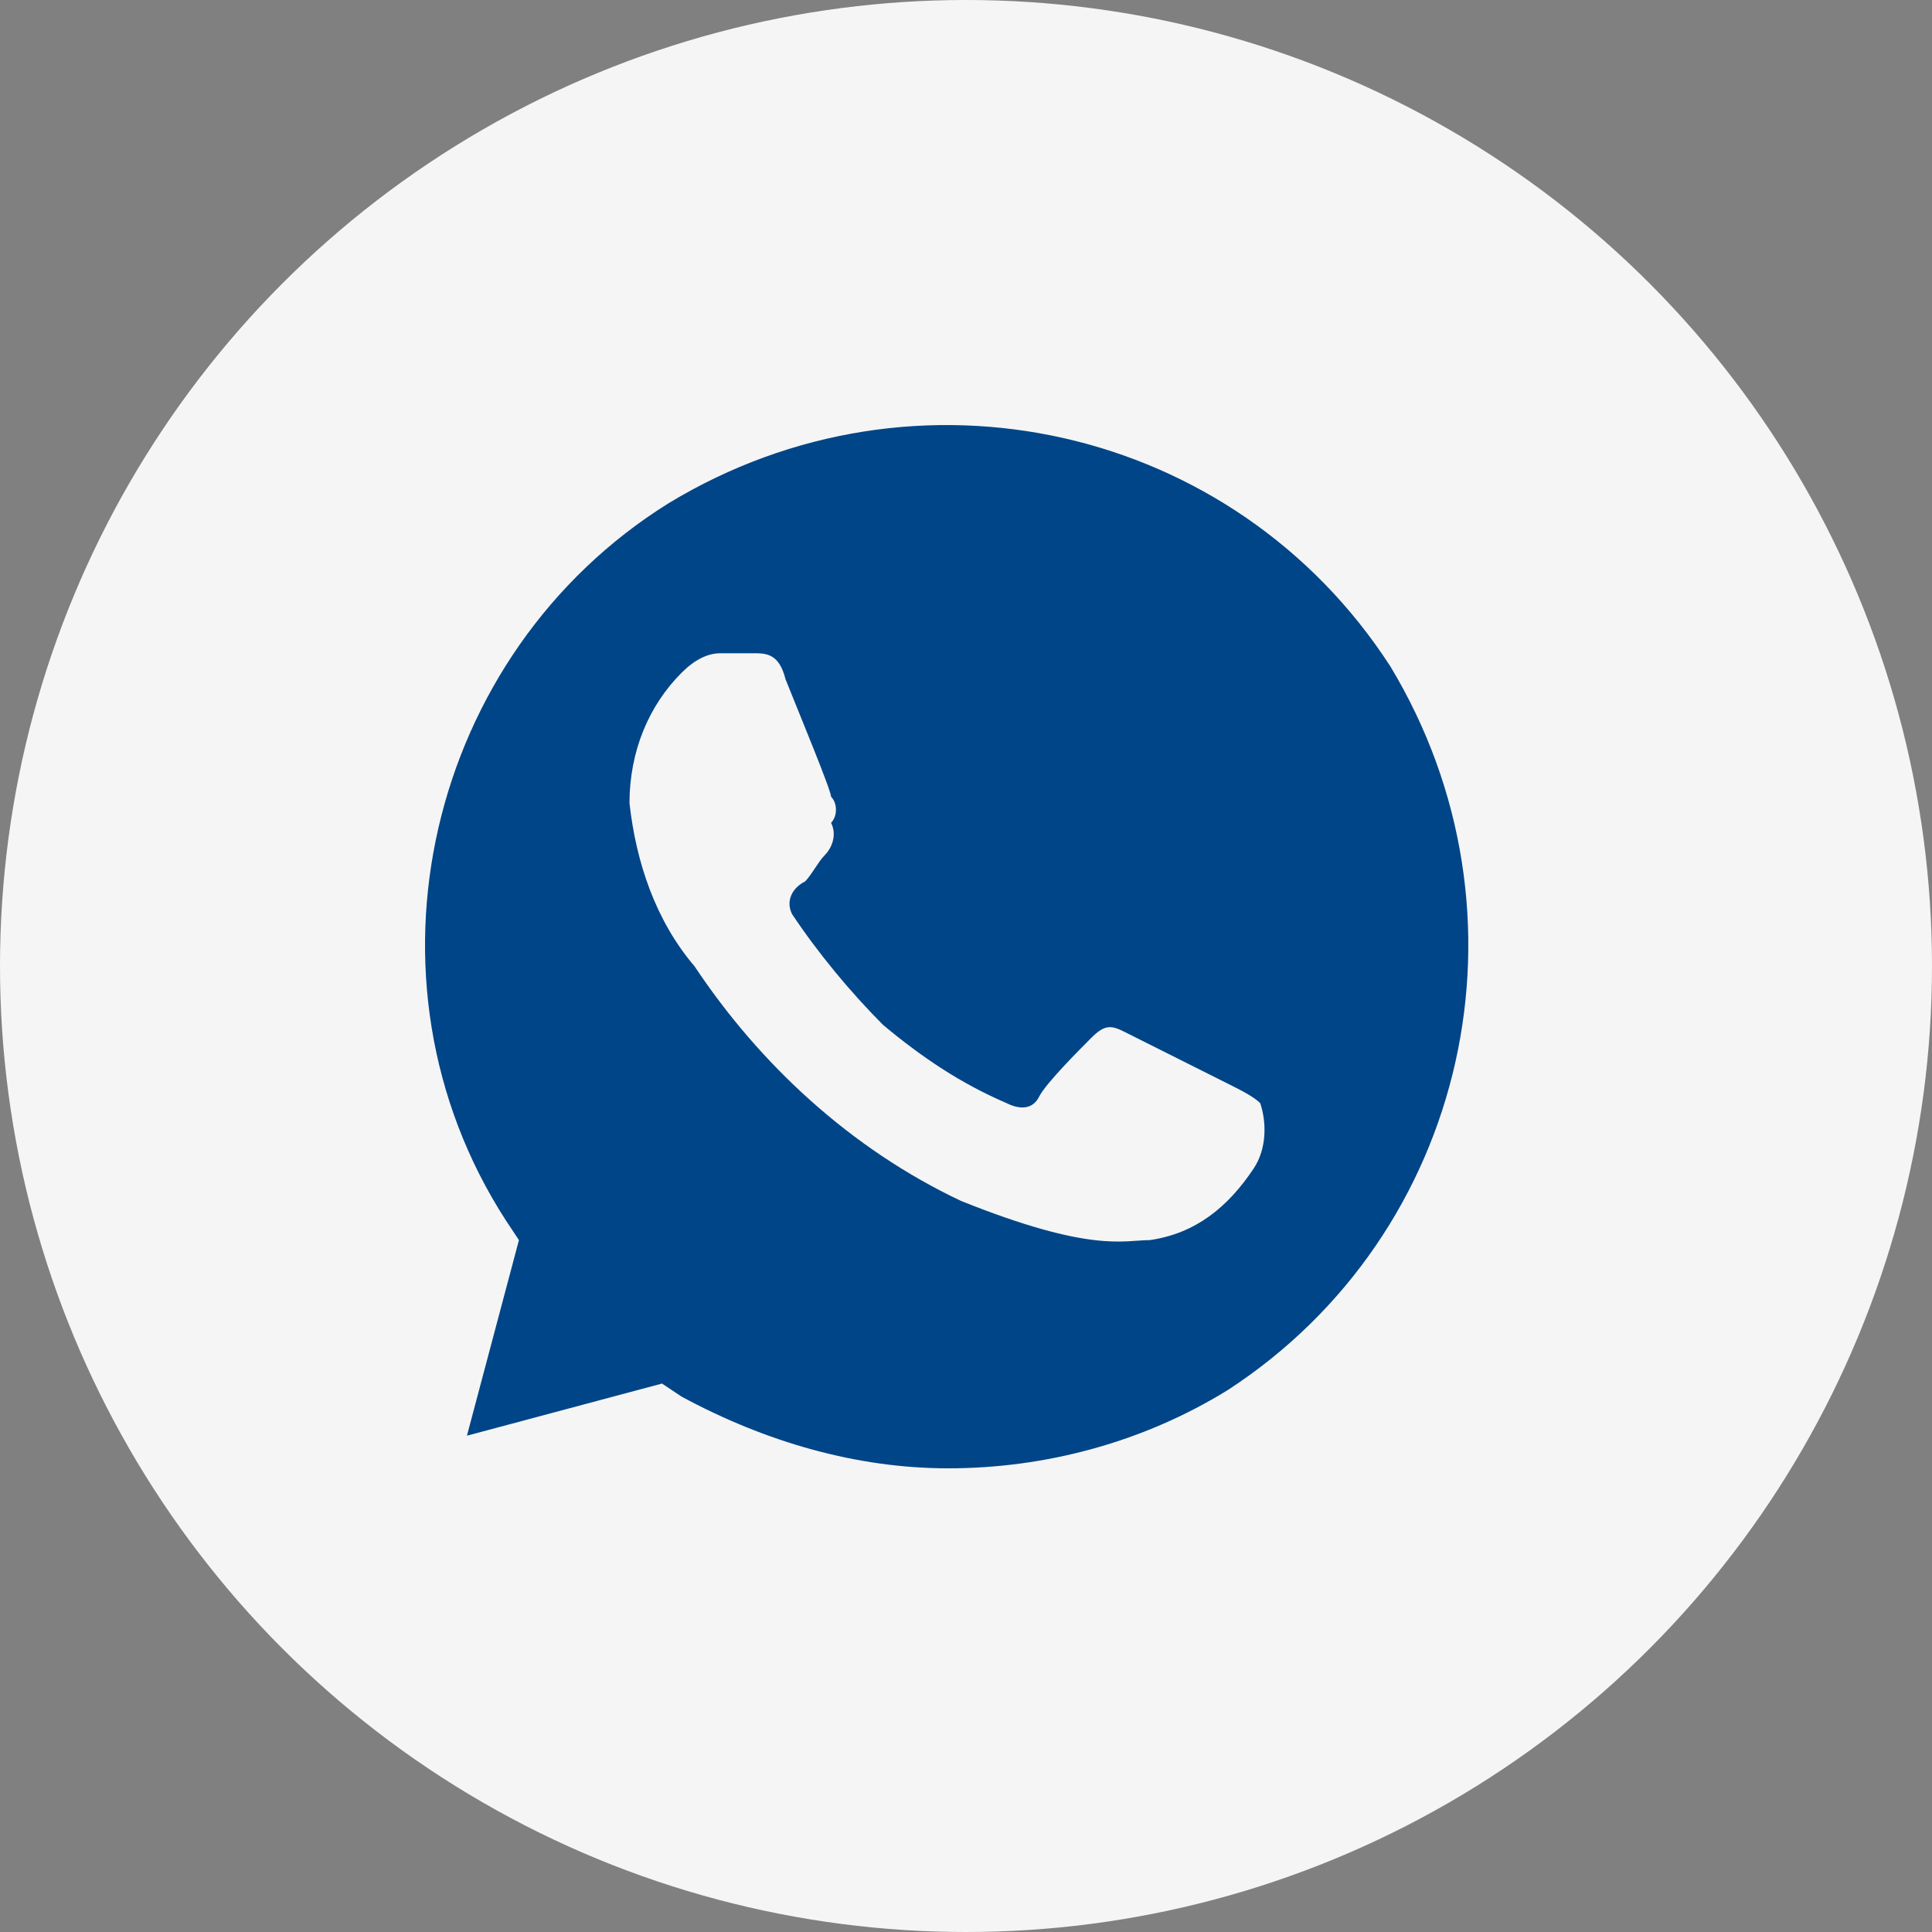 <?xml version="1.0" encoding="UTF-8"?> <svg xmlns="http://www.w3.org/2000/svg" width="50" height="50" viewBox="0 0 50 50" fill="none"><rect x="0" y="0" width="50" height="50" fill="#808080" stroke="none"/><circle cx="25" cy="25" r="25" fill="#F5F5F5"></circle><path d="M35.981 17.244C31.942 11 23.696 9.144 17.301 13.025C11.074 16.906 9.055 25.344 13.094 31.587L13.43 32.094L12.084 37.156L17.133 35.806L17.638 36.144C19.825 37.325 22.181 38 24.537 38C27.062 38 29.586 37.325 31.774 35.975C38 31.925 39.851 23.656 35.981 17.244ZM32.447 30.237C31.774 31.25 30.932 31.925 29.754 32.094C29.081 32.094 28.24 32.431 24.874 31.081C22.013 29.731 19.657 27.537 17.974 25.006C16.964 23.825 16.46 22.306 16.291 20.787C16.291 19.437 16.796 18.256 17.638 17.412C17.974 17.075 18.311 16.906 18.647 16.906H19.489C19.825 16.906 20.162 16.906 20.33 17.581C20.667 18.425 21.508 20.45 21.508 20.619C21.676 20.787 21.676 21.125 21.508 21.294C21.676 21.631 21.508 21.969 21.34 22.137C21.172 22.306 21.003 22.644 20.835 22.812C20.498 22.981 20.33 23.319 20.498 23.656C21.172 24.669 22.013 25.681 22.854 26.525C23.864 27.369 24.874 28.044 26.052 28.55C26.389 28.719 26.725 28.719 26.893 28.381C27.062 28.044 27.903 27.2 28.24 26.862C28.576 26.525 28.744 26.525 29.081 26.694L31.774 28.044C32.11 28.212 32.447 28.381 32.615 28.55C32.783 29.056 32.783 29.731 32.447 30.237Z" fill="#004587"></path></svg> 